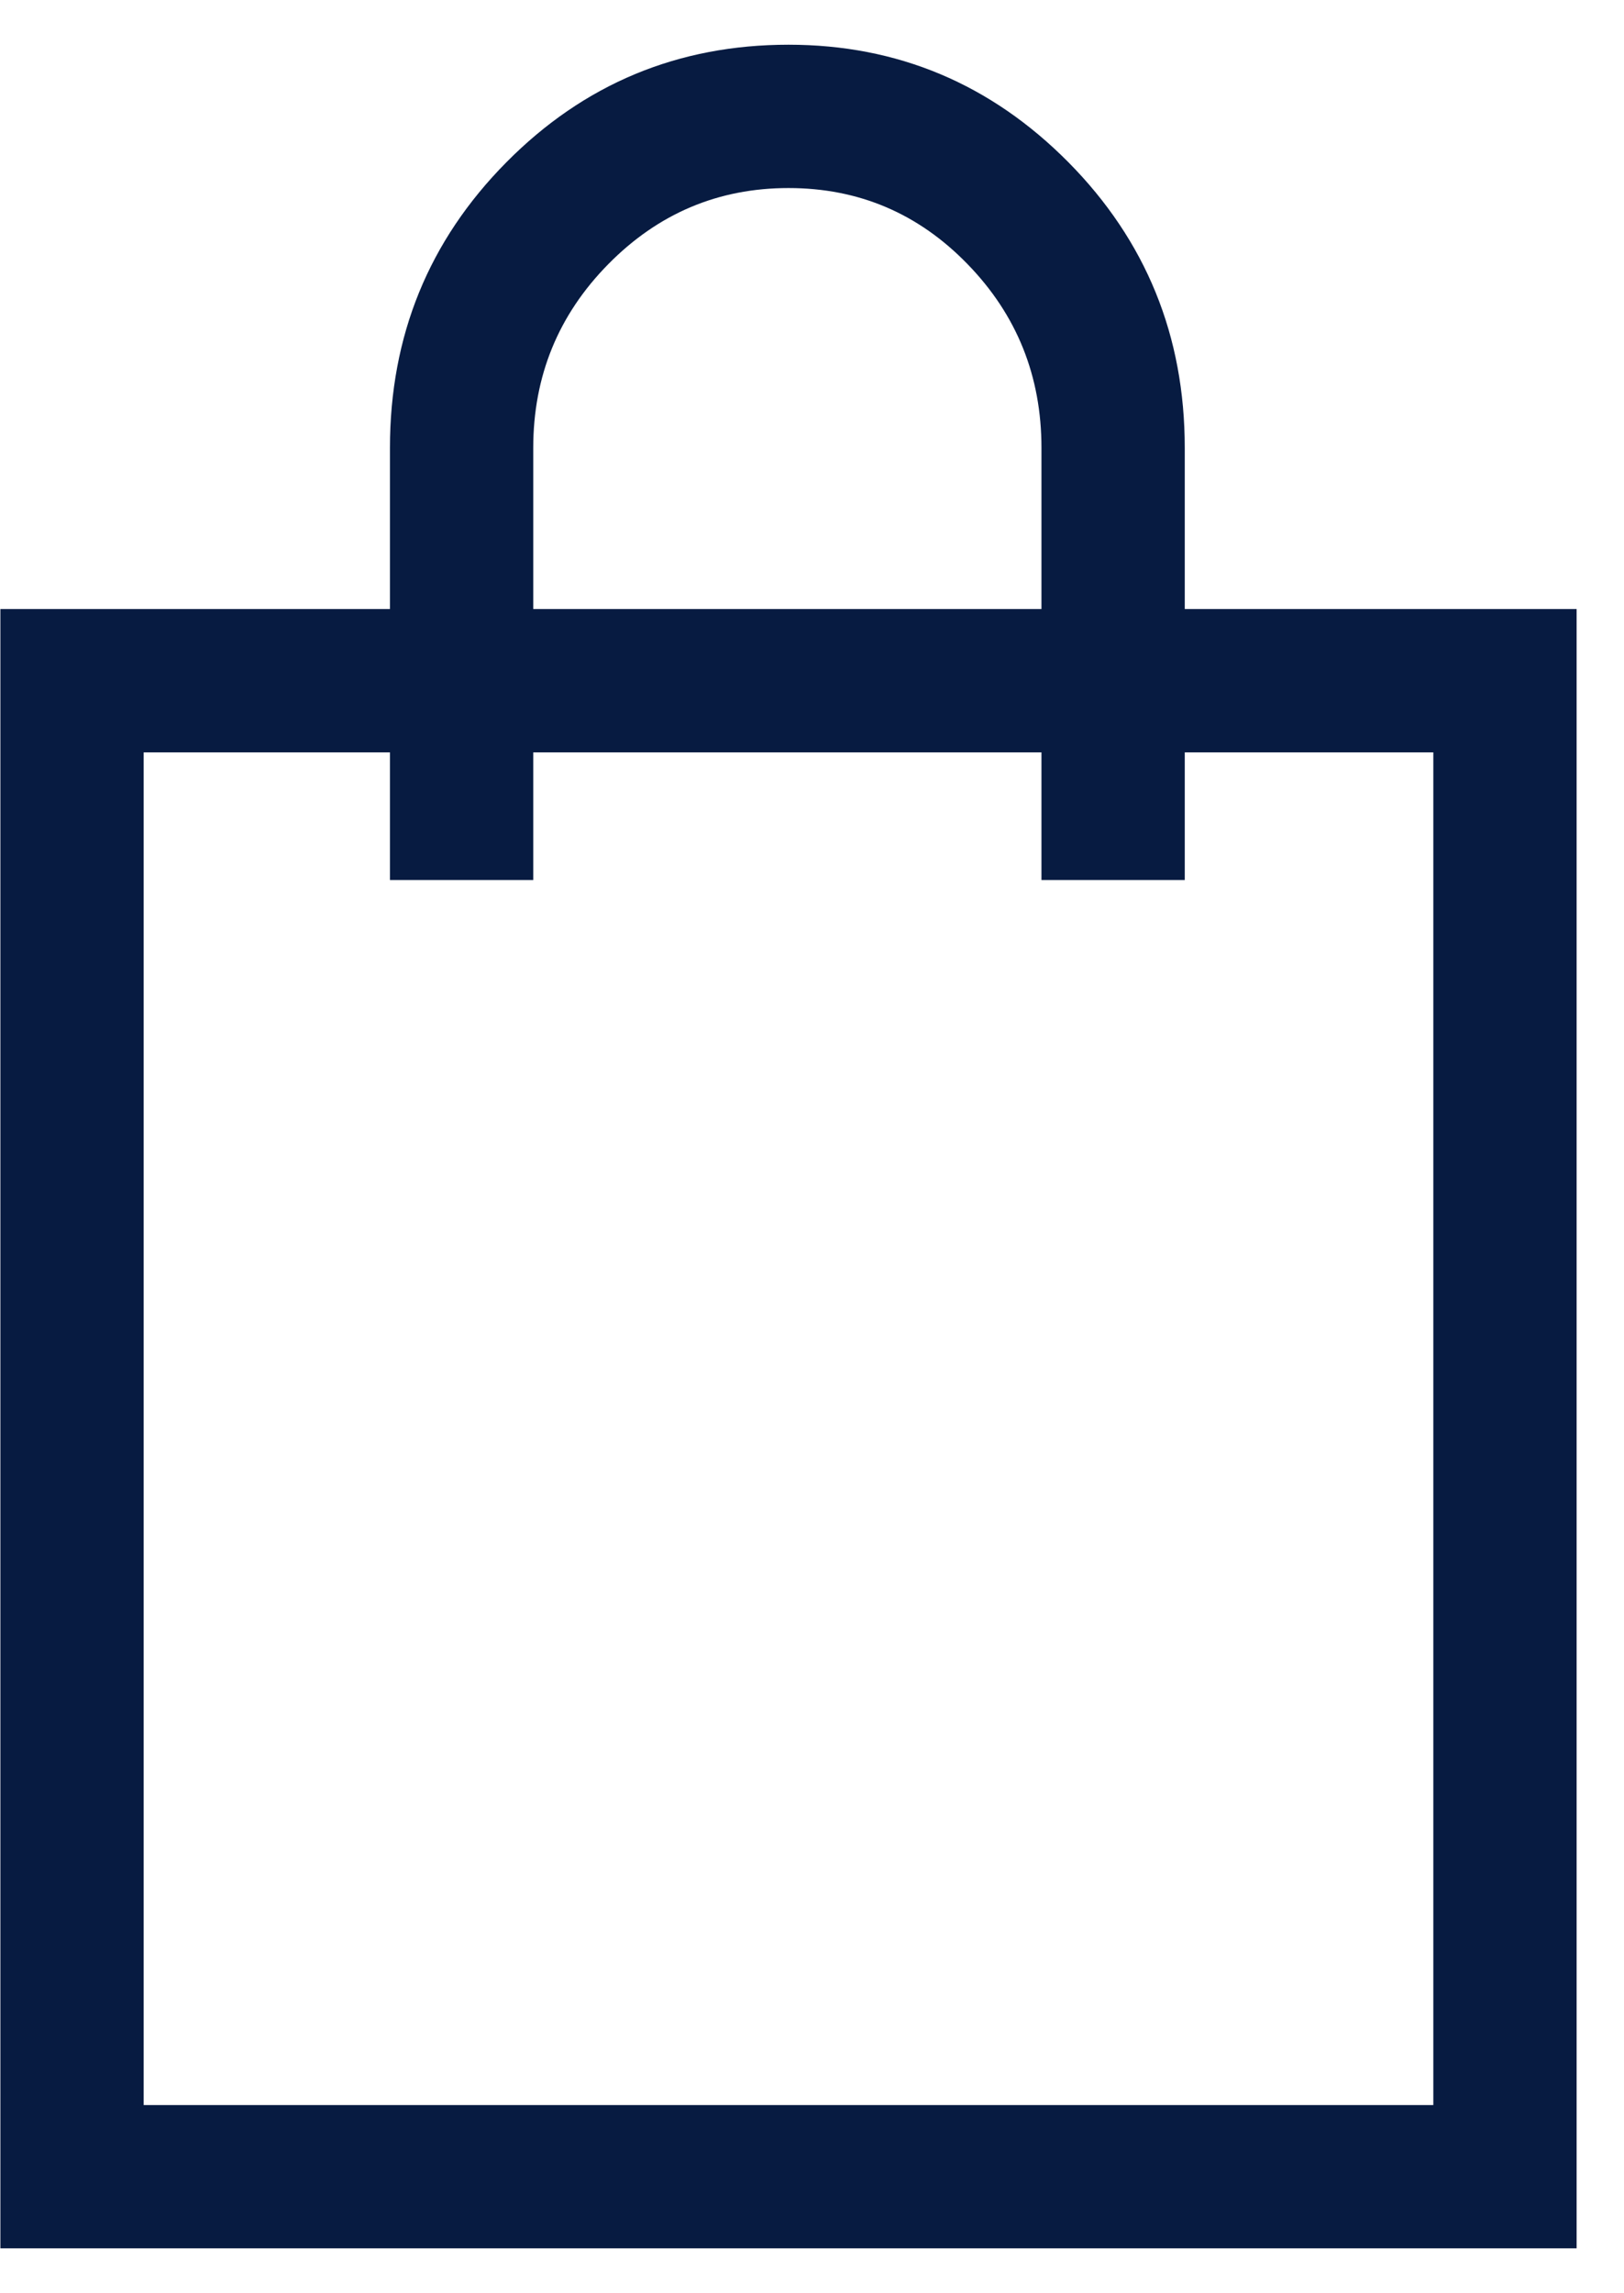 <svg width="17" height="24" viewBox="0 0 17 24" fill="none" xmlns="http://www.w3.org/2000/svg">
<path d="M15.004 7.874H1.504V22.03H15.004V7.874ZM16.504 6.374V23.53H0.004V6.374H16.504ZM5.582 9.21H4.082V4.687C4.082 3.515 4.488 2.519 5.301 1.698C6.113 0.878 7.098 0.468 8.254 0.468C9.395 0.468 10.371 0.878 11.184 1.698C11.996 2.519 12.402 3.515 12.402 4.687V9.21H10.902V4.687C10.902 3.937 10.645 3.296 10.129 2.765C9.613 2.233 8.988 1.968 8.254 1.968C7.52 1.968 6.891 2.233 6.367 2.765C5.844 3.296 5.582 3.937 5.582 4.687V9.21Z" fill="#071B41"/>
</svg>
